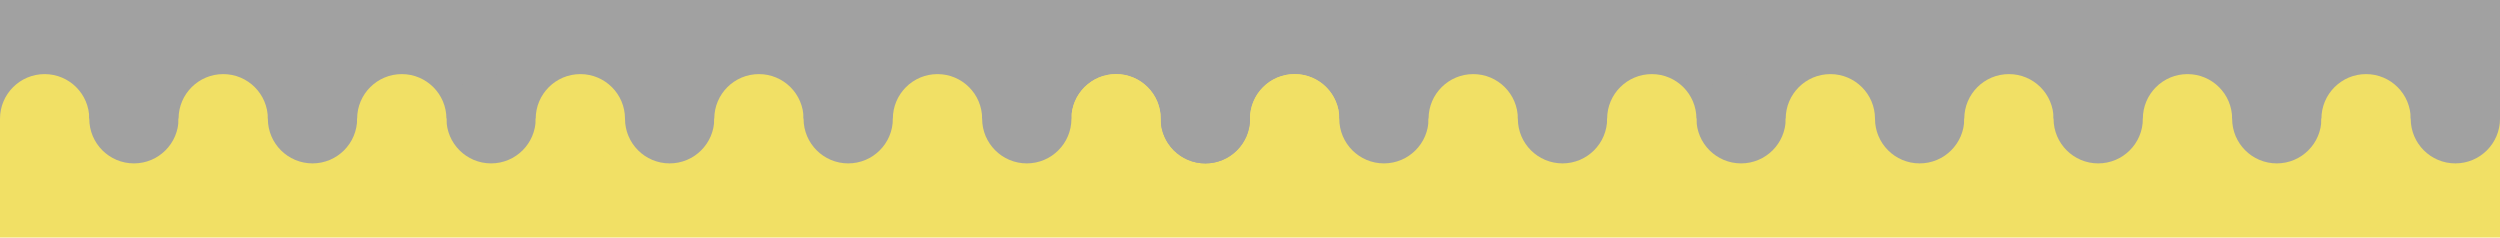 <svg width="2800" height="266" viewBox="0 0 2800 266" fill="none" xmlns="http://www.w3.org/2000/svg">
<rect y="133" width="2800" height="133" fill="#F1E065"/>
<rect width="2800" height="133" fill="#A1A1A1"/>
<circle cx="1350" cy="133" r="50" fill="#A1A1A1"/>
<circle cx="1250" cy="133" r="50" fill="#F1E065"/>
<circle cx="1450" cy="133" r="50" fill="#F1E065"/>
<circle cx="1350" cy="133" r="50" fill="#A1A1A1"/>
<circle cx="1250" cy="133" r="50" fill="#F1E065"/>
<circle cx="1450" cy="133" r="50" fill="#F1E065"/>
<circle cx="1550" cy="133" r="50" fill="#A1A1A1"/>
<circle cx="1650" cy="133" r="50" fill="#F1E065"/>
<circle cx="1950" cy="133" r="50" fill="#A1A1A1"/>
<circle cx="2050" cy="133" r="50" fill="#F1E065"/>
<circle cx="2150" cy="133" r="50" fill="#A1A1A1"/>
<circle cx="2250" cy="133" r="50" fill="#F1E065"/>
<circle cx="2350" cy="133" r="50" fill="#A1A1A1"/>
<circle cx="2450" cy="133" r="50" fill="#F1E065"/>
<circle cx="2550" cy="133" r="50" fill="#A1A1A1"/>
<circle cx="2650" cy="133" r="50" fill="#F1E065"/>
<circle cx="2750" cy="133" r="50" fill="#A1A1A1"/>
<circle cx="1750" cy="133" r="50" fill="#A1A1A1"/>
<circle cx="1850" cy="133" r="50" fill="#F1E065"/>
<circle cx="50" cy="133" r="50" fill="#F1E065"/>
<circle cx="150" cy="133" r="50" fill="#A1A1A1"/>
<circle cx="250" cy="133" r="50" fill="#F1E065"/>
<circle cx="550" cy="133" r="50" fill="#A1A1A1"/>
<circle cx="650" cy="133" r="50" fill="#F1E065"/>
<circle cx="750" cy="133" r="50" fill="#A1A1A1"/>
<circle cx="850" cy="133" r="50" fill="#F1E065"/>
<circle cx="950" cy="133" r="50" fill="#A1A1A1"/>
<circle cx="1050" cy="133" r="50" fill="#F1E065"/>
<circle cx="1150" cy="133" r="50" fill="#A1A1A1"/>
<circle cx="350" cy="133" r="50" fill="#A1A1A1"/>
<circle cx="450" cy="133" r="50" fill="#F1E065"/>
</svg>

